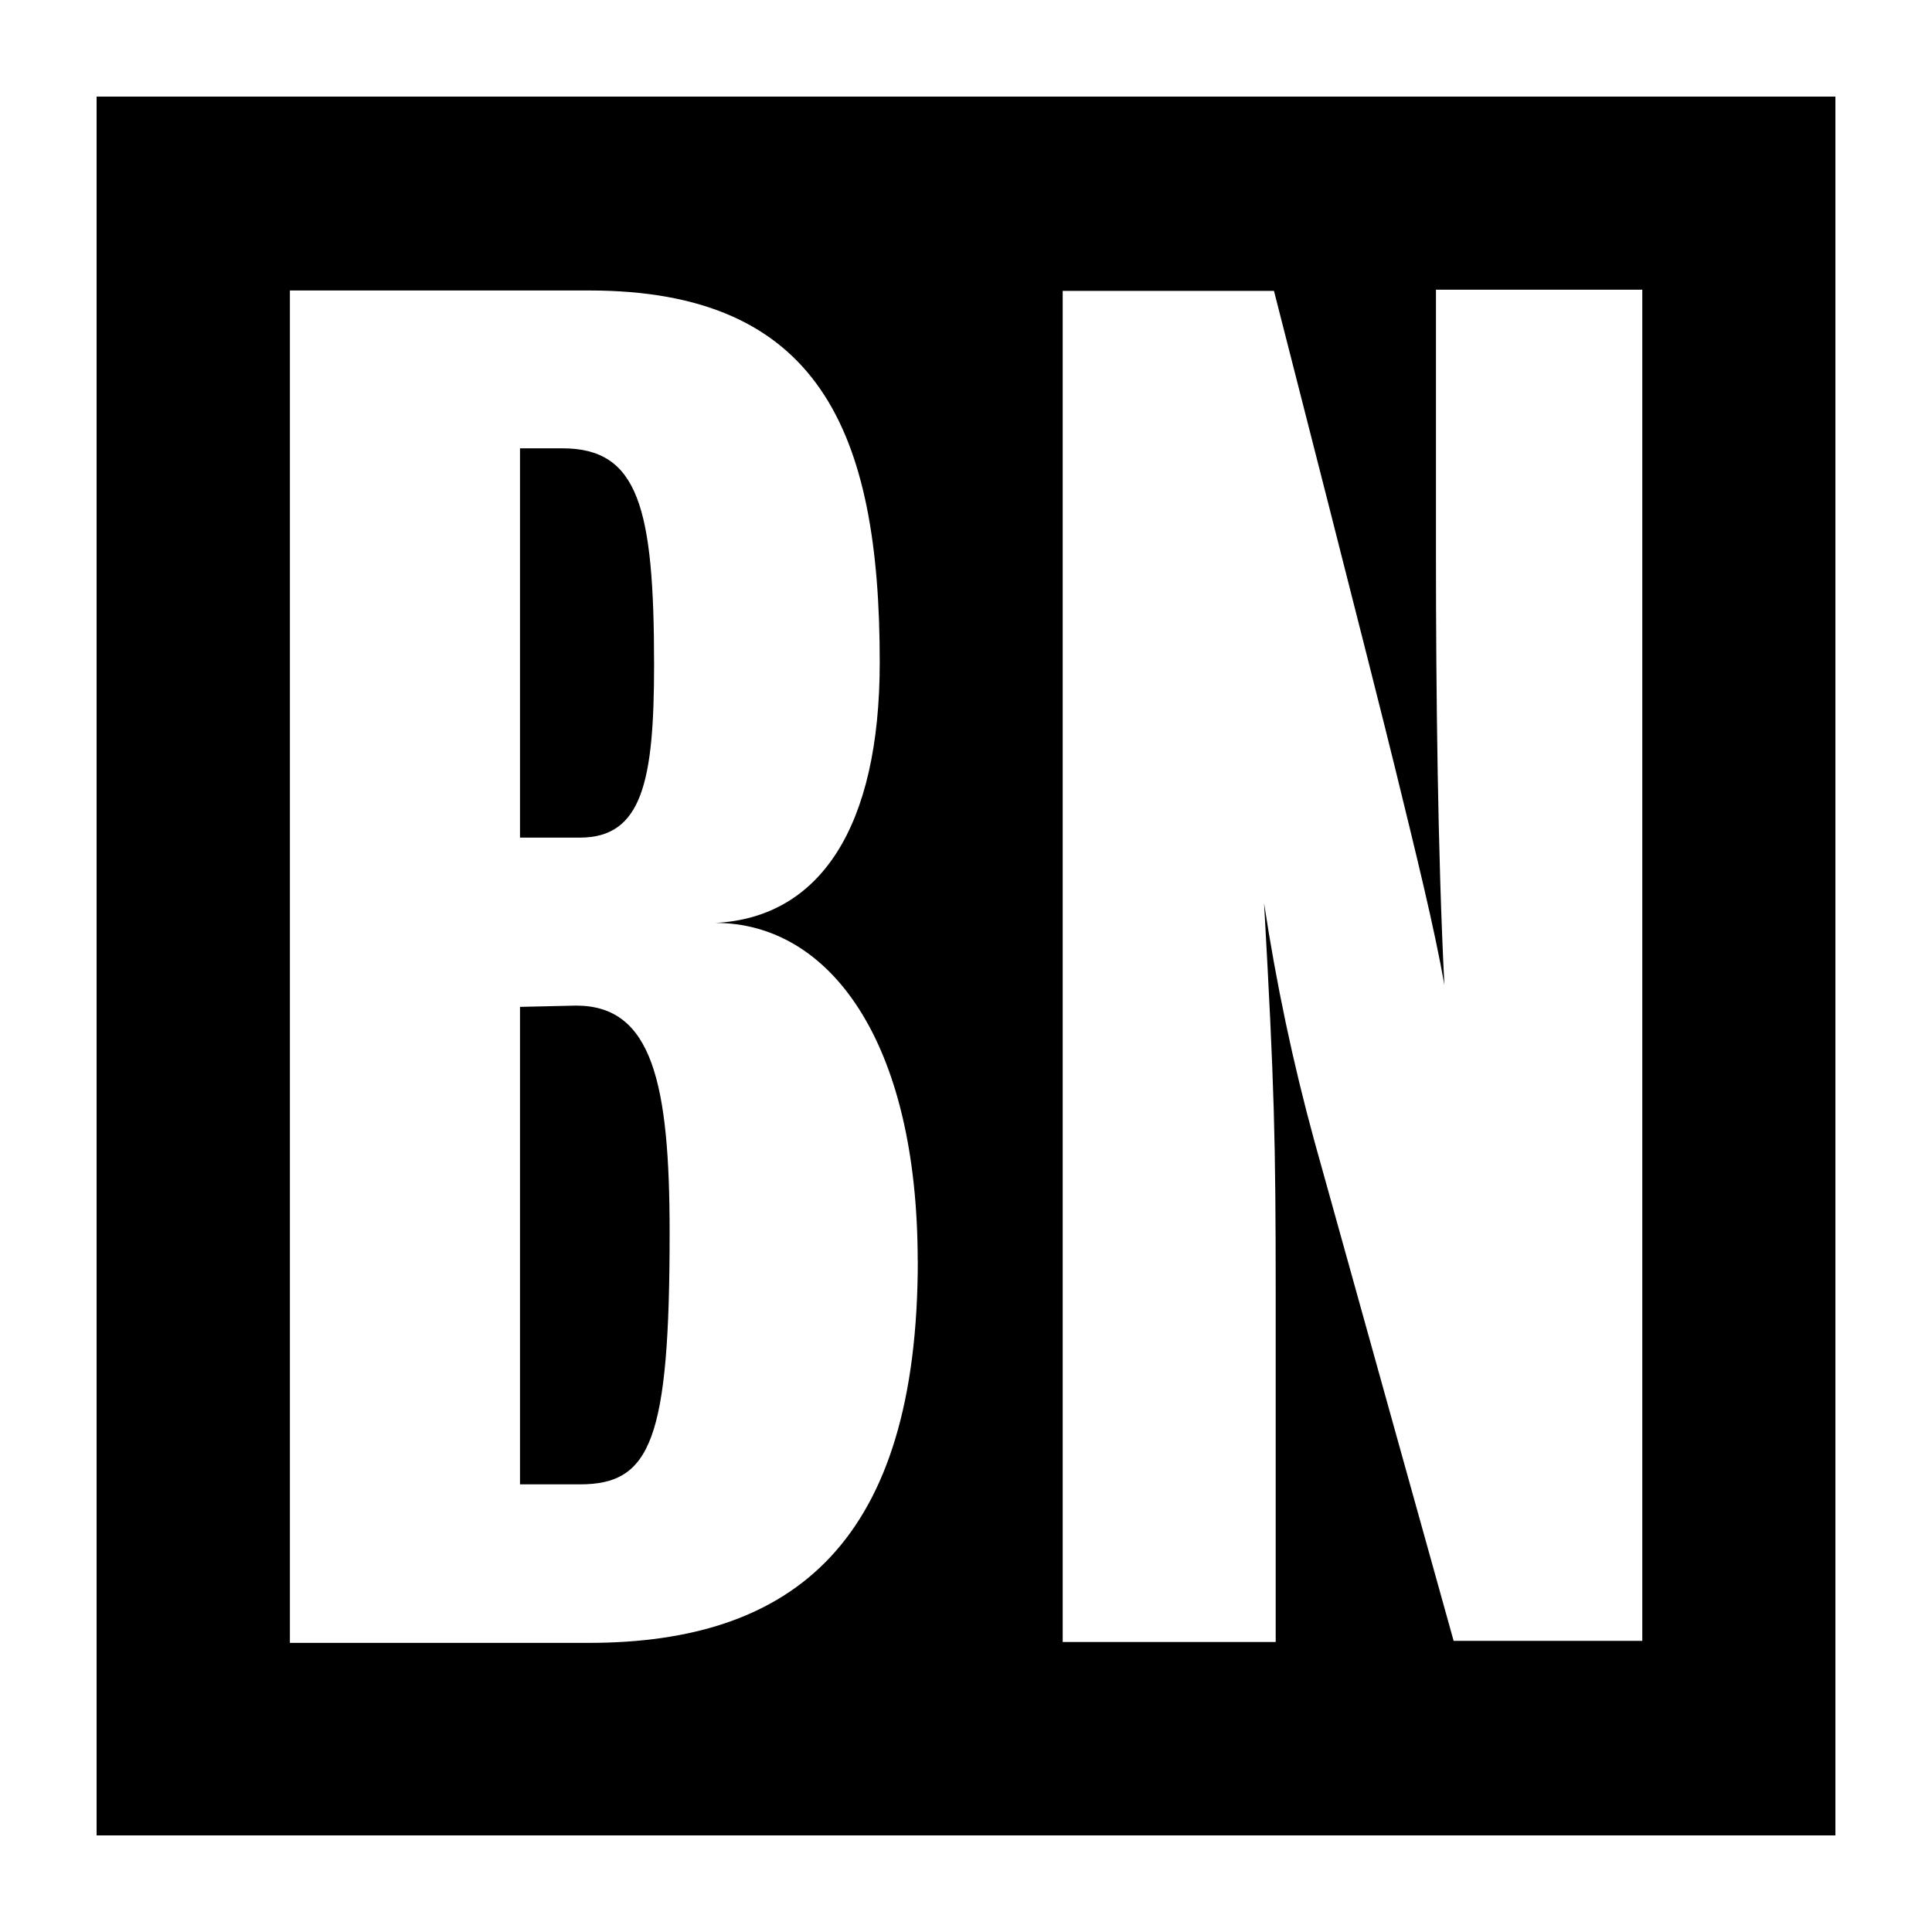 <svg height="20" viewBox="0 0 20 20" width="20" xmlns="http://www.w3.org/2000/svg"><path d="m1 1h18v18h-18zm8.5 12.047v.01c0-2.282-.914-3.503-2.094-3.503 1.081-.055 1.701-.987 1.701-2.699 0-2.39-.626-3.848-3.008-3.848h-3.098v14h3.092c2.138 0 3.408-1.058 3.408-3.959zm-4.117-2.624.582-.013c.787 0 .967.801.967 2.351 0 2.149-.195 2.605-.929 2.605h-.62zm0-5.782h.44c.787 0 .948.615.948 2.243 0 1.205-.124 1.787-.768 1.787h-.62zm7.703 4.718v-.007c.126.831.299 1.652.52 2.459.24.865 1.442 5.175 1.442 5.175h1.953v-13.987h-2.136v2.729c0 1.405.018 3.1.087 4.466-.105-.595-.291-1.347-.505-2.222-.213-.875-1.259-4.961-1.259-4.961h-2.187v13.987h2.205v-3.578c0-1.639-.015-2.186-.12-4.063z" fill-rule="evenodd"/></svg>
